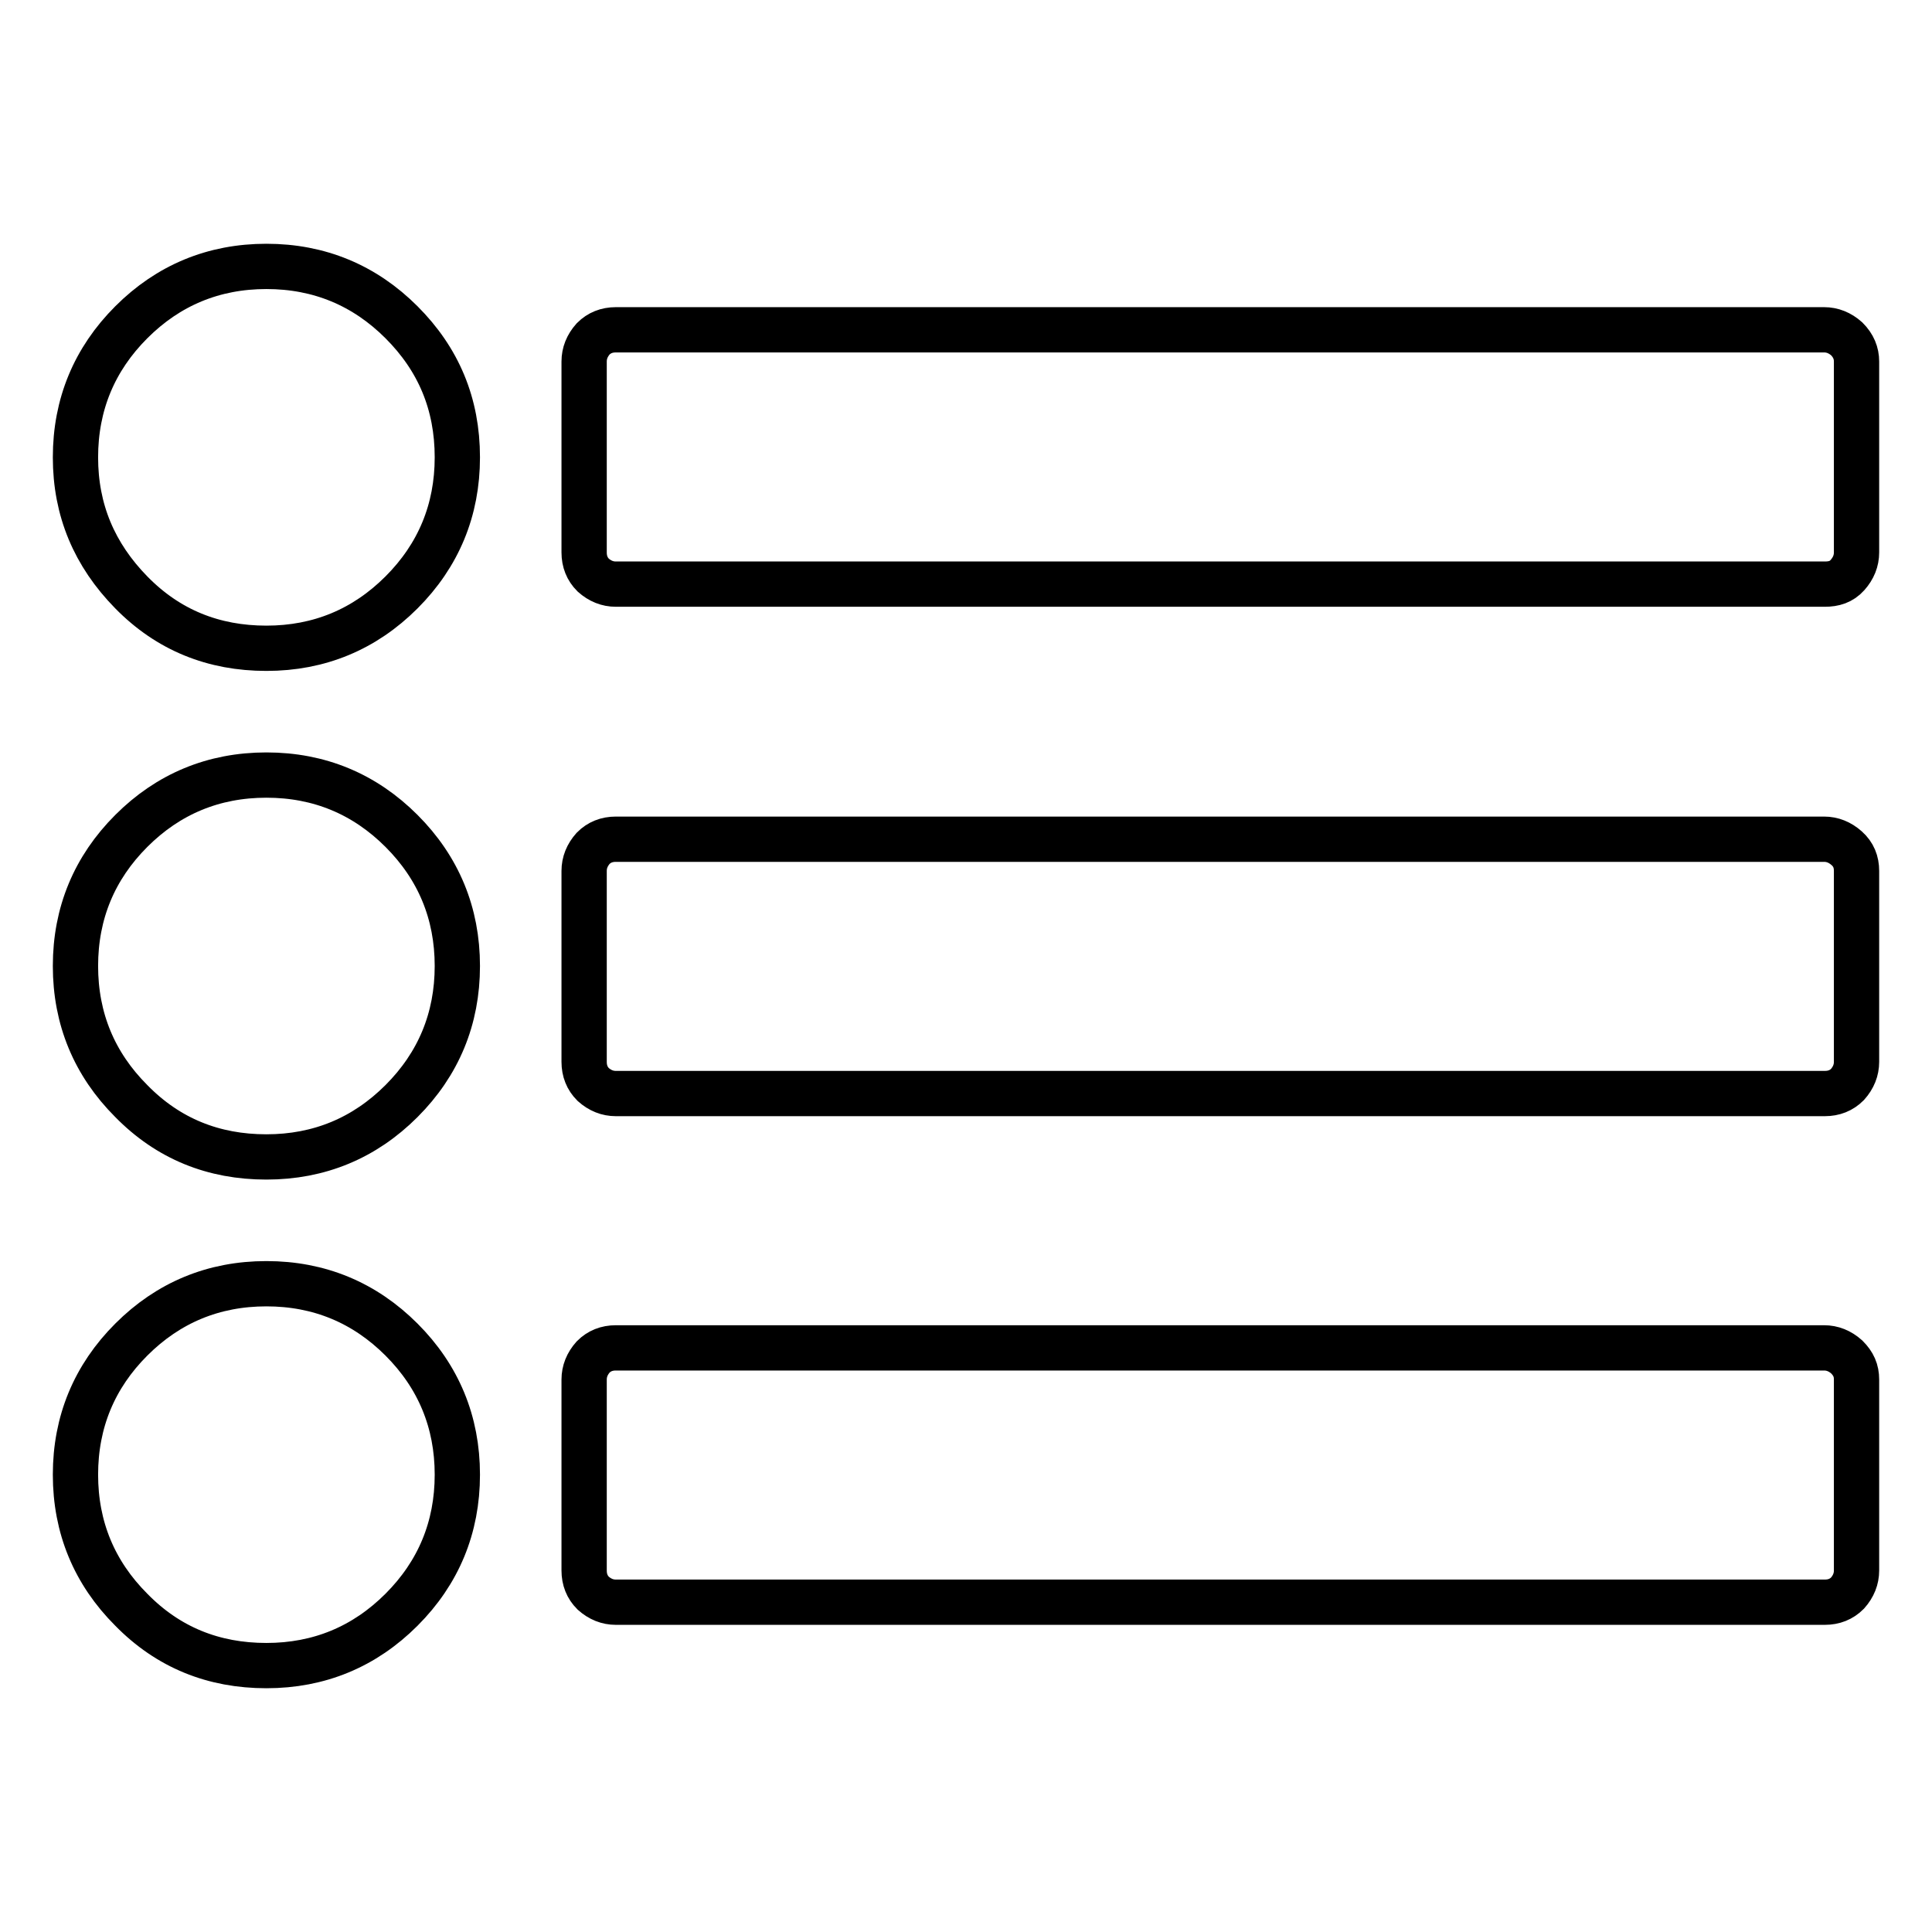 <?xml version="1.0" encoding="utf-8"?>
<!-- Svg Vector Icons : http://www.onlinewebfonts.com/icon -->
<!DOCTYPE svg PUBLIC "-//W3C//DTD SVG 1.1//EN" "http://www.w3.org/Graphics/SVG/1.1/DTD/svg11.dtd">
<svg version="1.1" xmlns="http://www.w3.org/2000/svg" xmlns:xlink="http://www.w3.org/1999/xlink" x="0px" y="0px" viewBox="0 0 256 256" enable-background="new 0 0 256 256" xml:space="preserve">
<g> <path stroke-width="6" fill-opacity="0" stroke="#000000"  d="M60.6,195.4c0,7-2.5,13-7.4,17.9c-4.9,4.9-10.9,7.4-17.9,7.4c-7,0-13-2.4-17.9-7.4 c-4.9-4.9-7.4-10.9-7.4-17.9c0-7,2.5-13,7.4-17.9c4.9-4.9,10.9-7.4,17.9-7.4c7,0,13,2.5,17.9,7.4C58.1,182.4,60.6,188.4,60.6,195.4 z M60.6,128c0,7-2.5,13-7.4,17.9c-4.9,4.9-10.9,7.4-17.9,7.4c-7,0-13-2.4-17.9-7.4C12.5,141,10,135,10,128c0-7,2.5-13,7.4-17.9 c4.9-4.9,10.9-7.4,17.9-7.4c7,0,13,2.5,17.9,7.4C58.1,115,60.6,121,60.6,128z M246,182.8v25.3c0,1.1-0.4,2.1-1.2,3 c-0.8,0.8-1.8,1.2-3,1.2H81.6c-1.1,0-2.1-0.4-3-1.2c-0.8-0.8-1.2-1.8-1.2-3v-25.3c0-1.1,0.4-2.1,1.2-3c0.8-0.8,1.8-1.2,3-1.2h160.1 c1.1,0,2.1,0.4,3,1.2C245.6,180.7,246,181.6,246,182.8z M60.6,60.6c0,7-2.5,13-7.4,17.9c-4.9,4.9-10.9,7.4-17.9,7.4 c-7,0-13-2.4-17.9-7.4C12.5,73.5,10,67.6,10,60.6c0-7,2.5-13,7.4-17.9c4.9-4.9,10.9-7.4,17.9-7.4c7,0,13,2.5,17.9,7.4 C58.1,47.6,60.6,53.5,60.6,60.6z M246,115.4v25.3c0,1.1-0.4,2.1-1.2,3c-0.8,0.8-1.8,1.2-3,1.2H81.6c-1.1,0-2.1-0.4-3-1.2 c-0.8-0.8-1.2-1.8-1.2-3v-25.3c0-1.1,0.4-2.1,1.2-3c0.8-0.8,1.8-1.2,3-1.2h160.1c1.1,0,2.1,0.4,3,1.2 C245.6,113.2,246,114.2,246,115.4z M246,47.9v25.3c0,1.1-0.4,2.1-1.2,3s-1.8,1.2-3,1.2H81.6c-1.1,0-2.1-0.4-3-1.2 c-0.8-0.8-1.2-1.8-1.2-3V47.9c0-1.1,0.4-2.1,1.2-3c0.8-0.8,1.8-1.2,3-1.2h160.1c1.1,0,2.1,0.4,3,1.2C245.6,45.8,246,46.8,246,47.9z "/></g>
</svg>